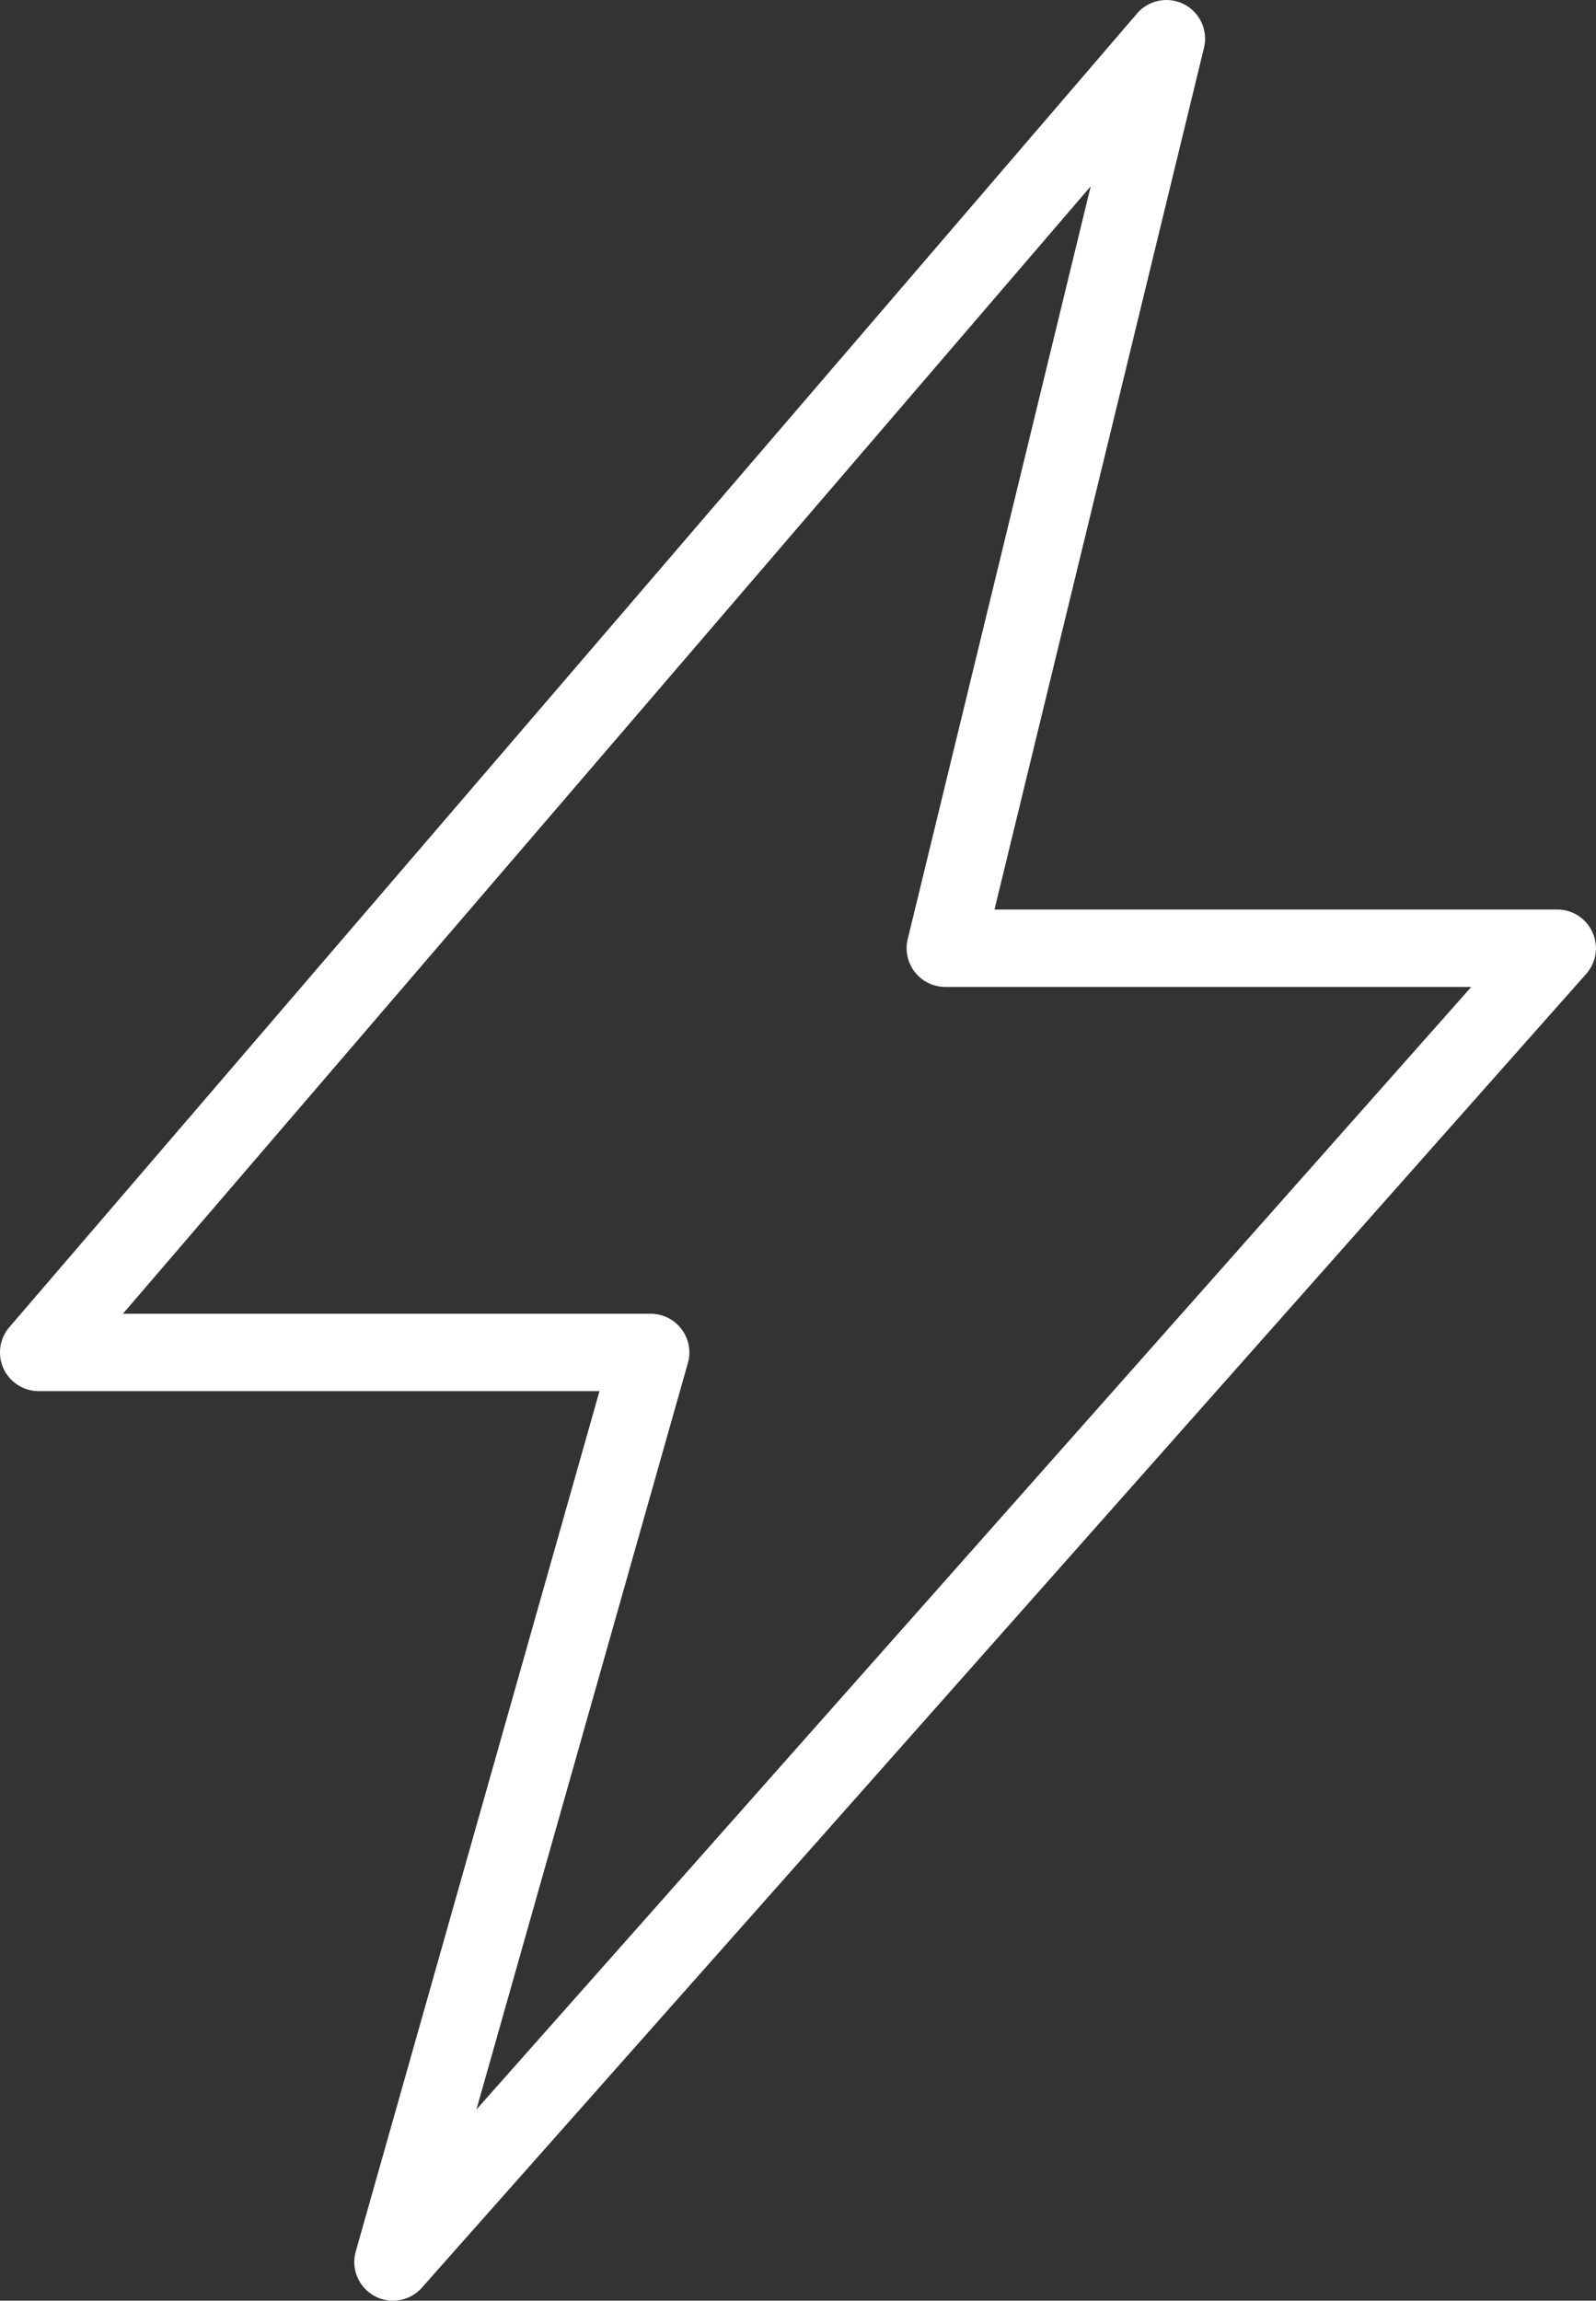<svg xmlns="http://www.w3.org/2000/svg" width="72.191" height="104.028" viewBox="0 0 72.191 104.028">
  <rect x="0" y="0" width="72.191" height="104.028" fill="#333333" stroke="none"/>
  <path id="Path_125" data-name="Path 125" d="M400.692,323.278a1.75,1.75,0,0,1-1.683-2.227l11.024-38.9H384.667a1.75,1.75,0,0,1-1.328-2.89l51.009-59.4a1.75,1.75,0,0,1,3.028,1.554L427.9,260.375h25.455a1.75,1.75,0,0,1,1.309,2.911L402,322.689A1.749,1.749,0,0,1,400.692,323.278Zm-12.216-44.625h23.872a1.75,1.75,0,0,1,1.684,2.227l-9.566,33.755,45-50.76H425.676a1.75,1.75,0,0,1-1.7-2.163l8.277-34.039Z" transform="translate(-382.917 -219.25)" fill="#fff"/>
</svg>
